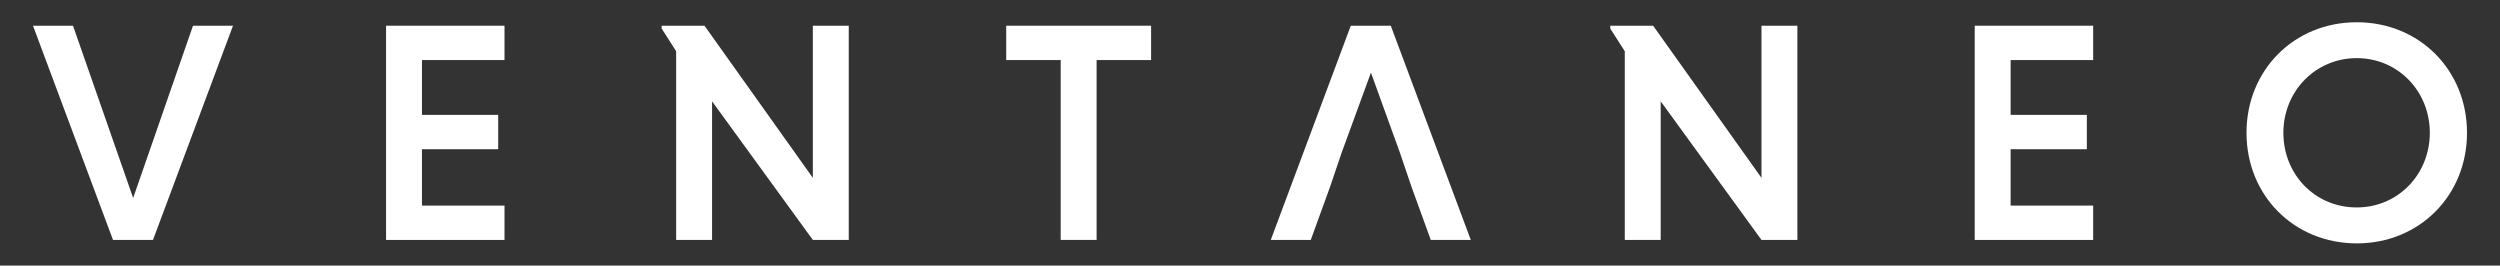 <?xml version="1.0" encoding="UTF-8"?>
<svg xmlns="http://www.w3.org/2000/svg" id="Ebene_1" data-name="Ebene 1" viewBox="0 0 800 85">
  <rect x="0" y="0" width="800" height="85" fill="#333333" stroke="none"/>
  <defs>
    <style>
      .cls-1 {
        fill: #fff;
      }
    </style>
  </defs>
  <path class="cls-1" d="m10.56,8.23h12.8l19.25,55.13L61.76,8.23h12.8l-25.6,68.54h-12.8L10.56,8.23Z"></path>
  <path class="cls-1" d="m123.54,76.77V8.23h37.9v10.99h-26.41v17.54h24.39v10.99h-24.39v18.04h26.41v10.99h-37.9Z"></path>
  <path class="cls-1" d="m227.86,32.42v44.35h-11.49V16.4l-4.64-7.26v-.91h13.71l34.67,48.68V8.23h11.49v68.54h-11.49l-32.25-44.35Z"></path>
  <path class="cls-1" d="m339.43,19.22h-17.44v-10.99h46.36v10.99h-17.44v57.55h-11.49V19.22Z"></path>
  <path class="cls-1" d="m445.05,8.23h-12.8l-25.6,68.54h12.8l6.15-16.93c1.24-3.66,2.49-7.32,3.73-10.99l9.37-25.6,9.27,25.6c1.24,3.66,2.49,7.32,3.73,10.99l6.15,16.93h12.8l-25.6-68.54Z"></path>
  <path class="cls-1" d="m531.42,32.42v44.35h-11.49V16.4l-4.64-7.26v-.91h13.71l34.67,48.68V8.23h11.49v68.54h-11.49l-32.25-44.35Z"></path>
  <path class="cls-1" d="m631.91,76.77V8.23h37.9v10.99h-26.41v17.54h24.39v10.99h-24.39v18.04h26.41v10.99h-37.9Z"></path>
  <path class="cls-1" d="m754.16,7.12c20.06,0,35.28,15.32,35.28,35.38s-15.22,35.38-35.28,35.38-35.28-15.32-35.28-35.38,15.22-35.38,35.28-35.38Zm0,59.26c13.2,0,23.38-10.58,23.38-23.89s-10.18-23.89-23.38-23.89-23.48,10.58-23.48,23.89,10.08,23.89,23.48,23.89Z"></path>
</svg>
